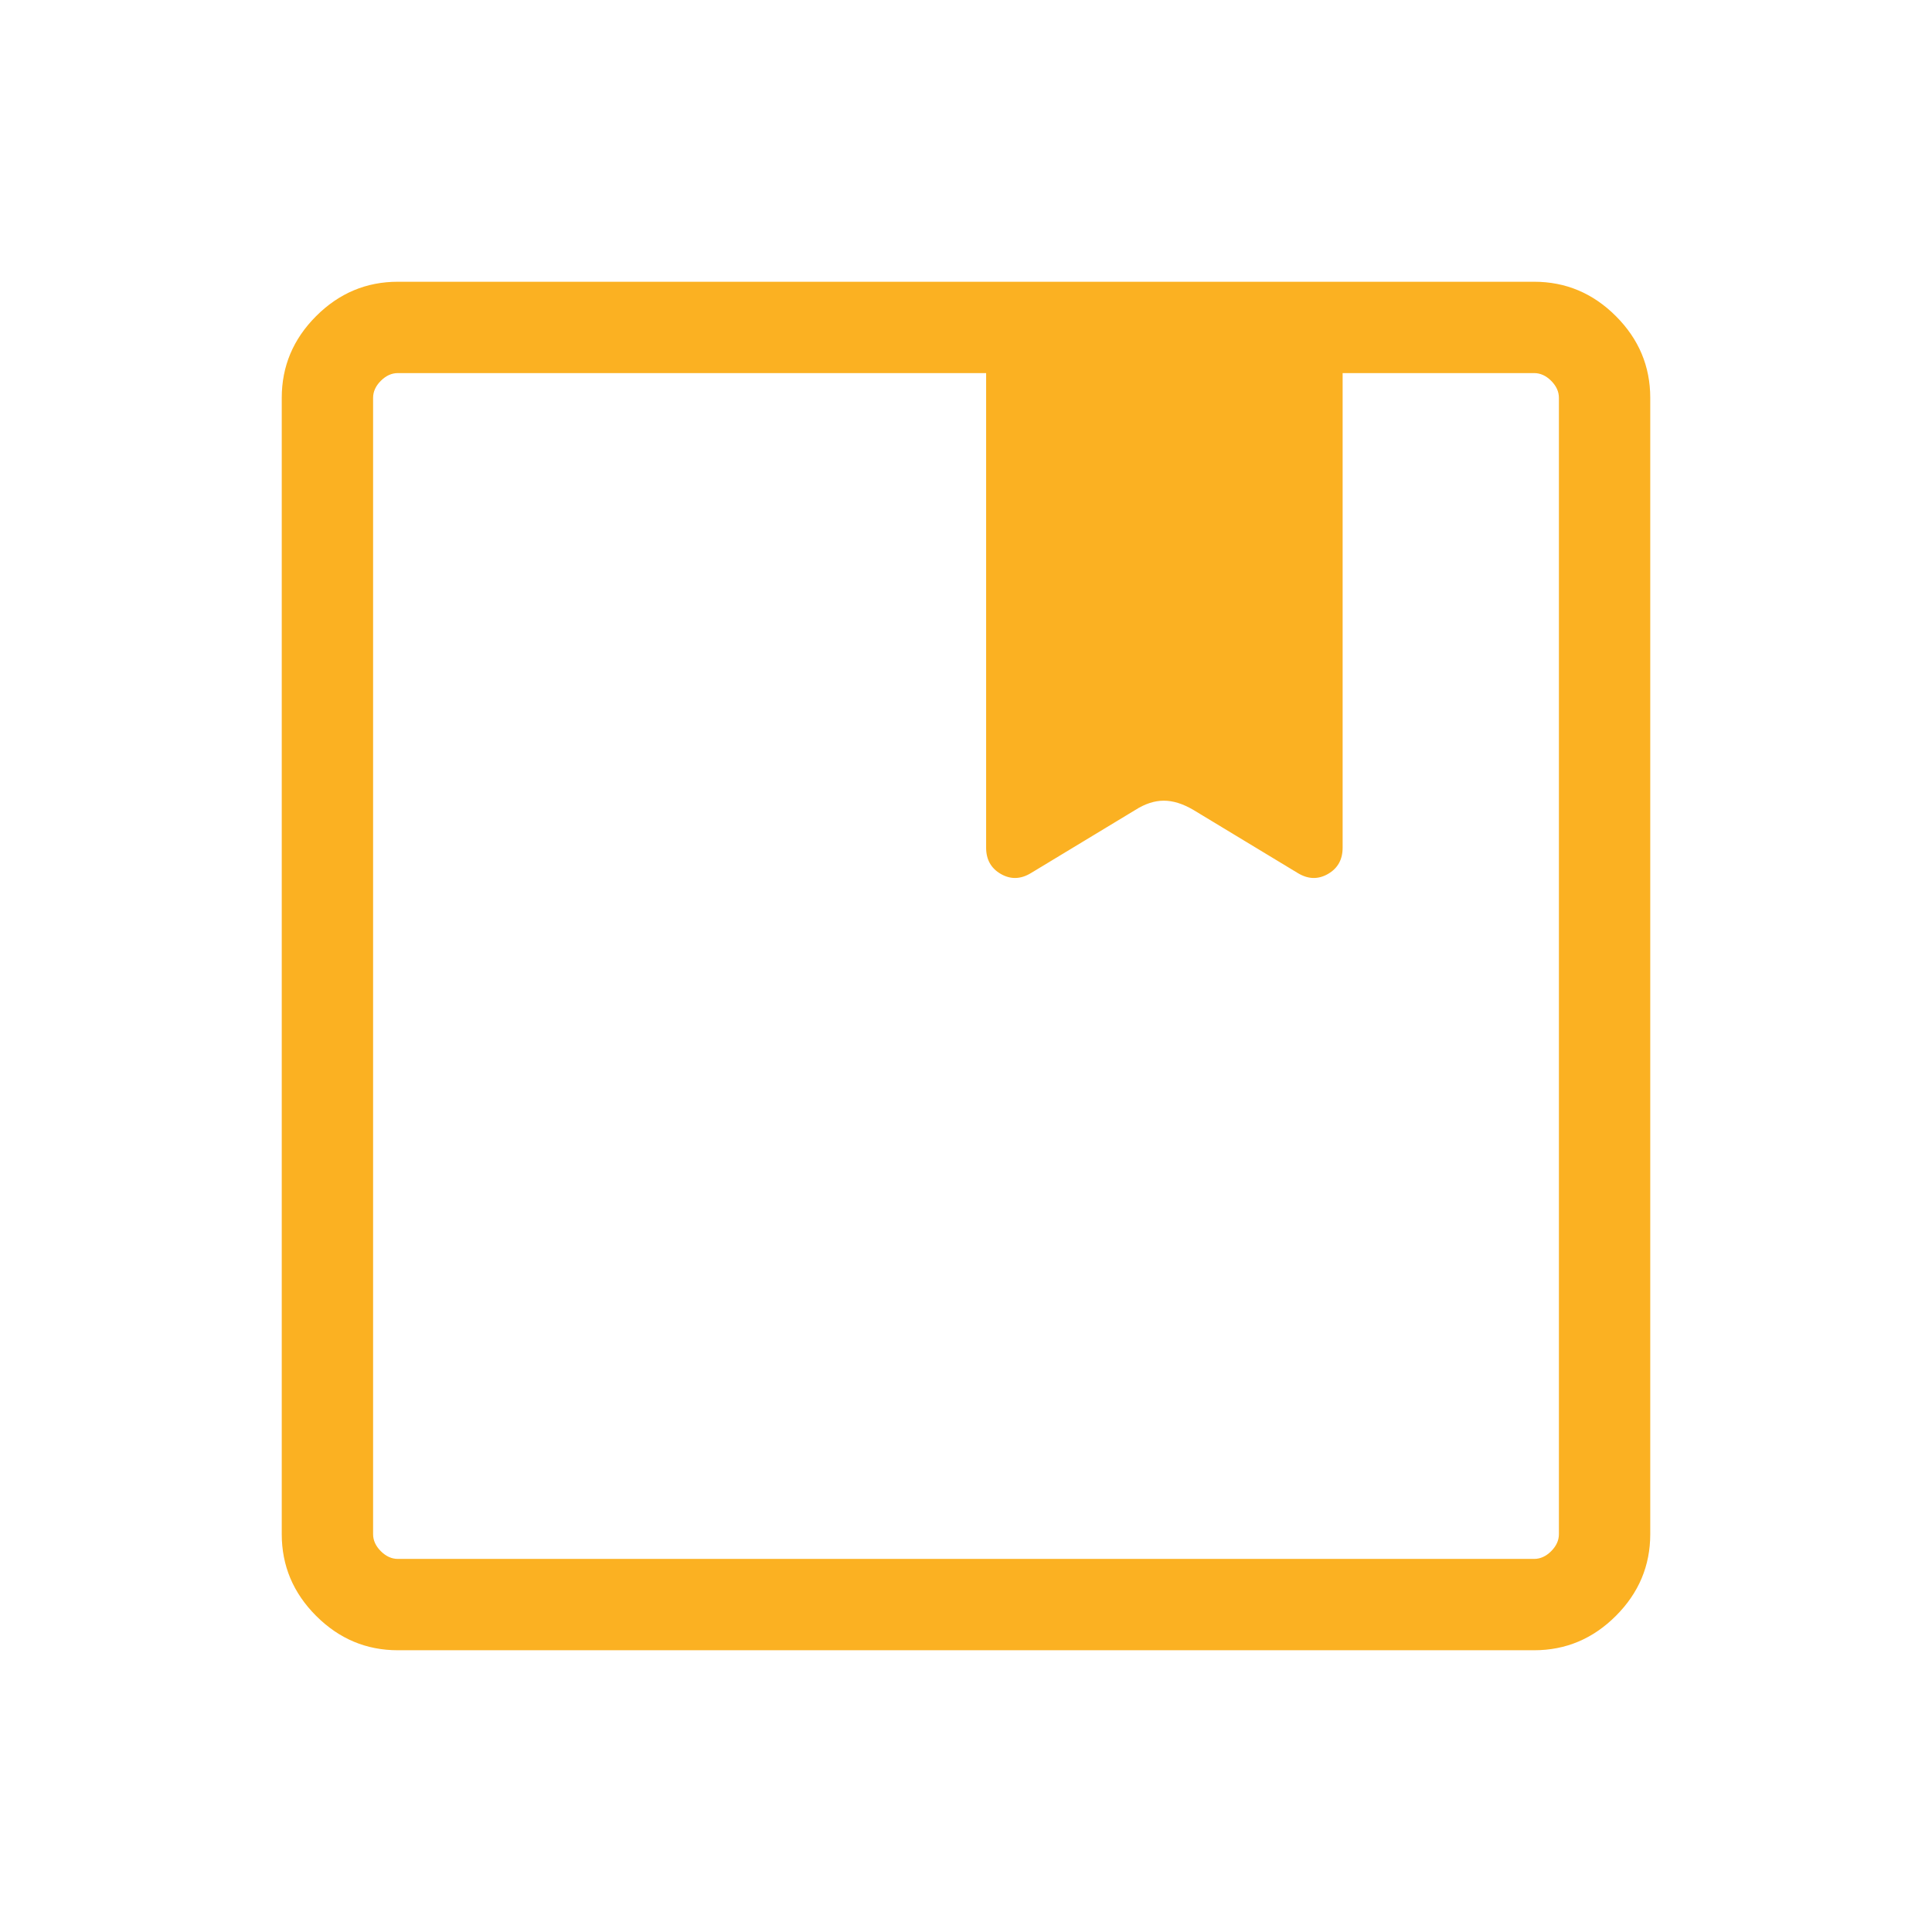 <svg width="72" height="72" viewBox="0 0 72 72" fill="none" xmlns="http://www.w3.org/2000/svg">
<mask id="mask0_347_27014" style="mask-type:alpha" maskUnits="userSpaceOnUse" x="0" y="0" width="72" height="72">
<rect width="72" height="72" fill="#D9D9D9"/>
</mask>
<g mask="url(#mask0_347_27014)">
<path d="M14.827 61.5C13.65 61.5 12.635 61.073 11.781 60.219C10.927 59.365 10.5 58.35 10.5 57.173V14.827C10.5 13.65 10.927 12.635 11.781 11.781C12.635 10.927 13.65 10.5 14.827 10.5H57.173C58.35 10.5 59.365 10.927 60.219 11.781C61.073 12.635 61.5 13.65 61.5 14.827V57.173C61.5 58.35 61.073 59.365 60.219 60.219C59.365 61.073 58.35 61.5 57.173 61.5H14.827ZM13.904 14.827V57.173C13.904 57.404 14 57.615 14.192 57.808C14.385 58 14.596 58.096 14.827 58.096H57.173C57.404 58.096 57.615 58 57.808 57.808C58 57.615 58.096 57.404 58.096 57.173V14.827C58.096 14.596 58 14.385 57.808 14.192C57.615 14 57.404 13.904 57.173 13.904H50.036V31.592C50.036 32.034 49.854 32.36 49.489 32.57C49.123 32.78 48.75 32.769 48.369 32.539L44.475 30.184C44.084 29.954 43.717 29.839 43.372 29.839C43.026 29.839 42.673 29.954 42.311 30.184L38.417 32.539C38.037 32.769 37.664 32.78 37.298 32.57C36.933 32.36 36.75 32.034 36.75 31.592V13.904H14.827C14.596 13.904 14.385 14 14.192 14.192C14 14.385 13.904 14.596 13.904 14.827Z" fill="#FBB122"/>
</g>
</svg>
